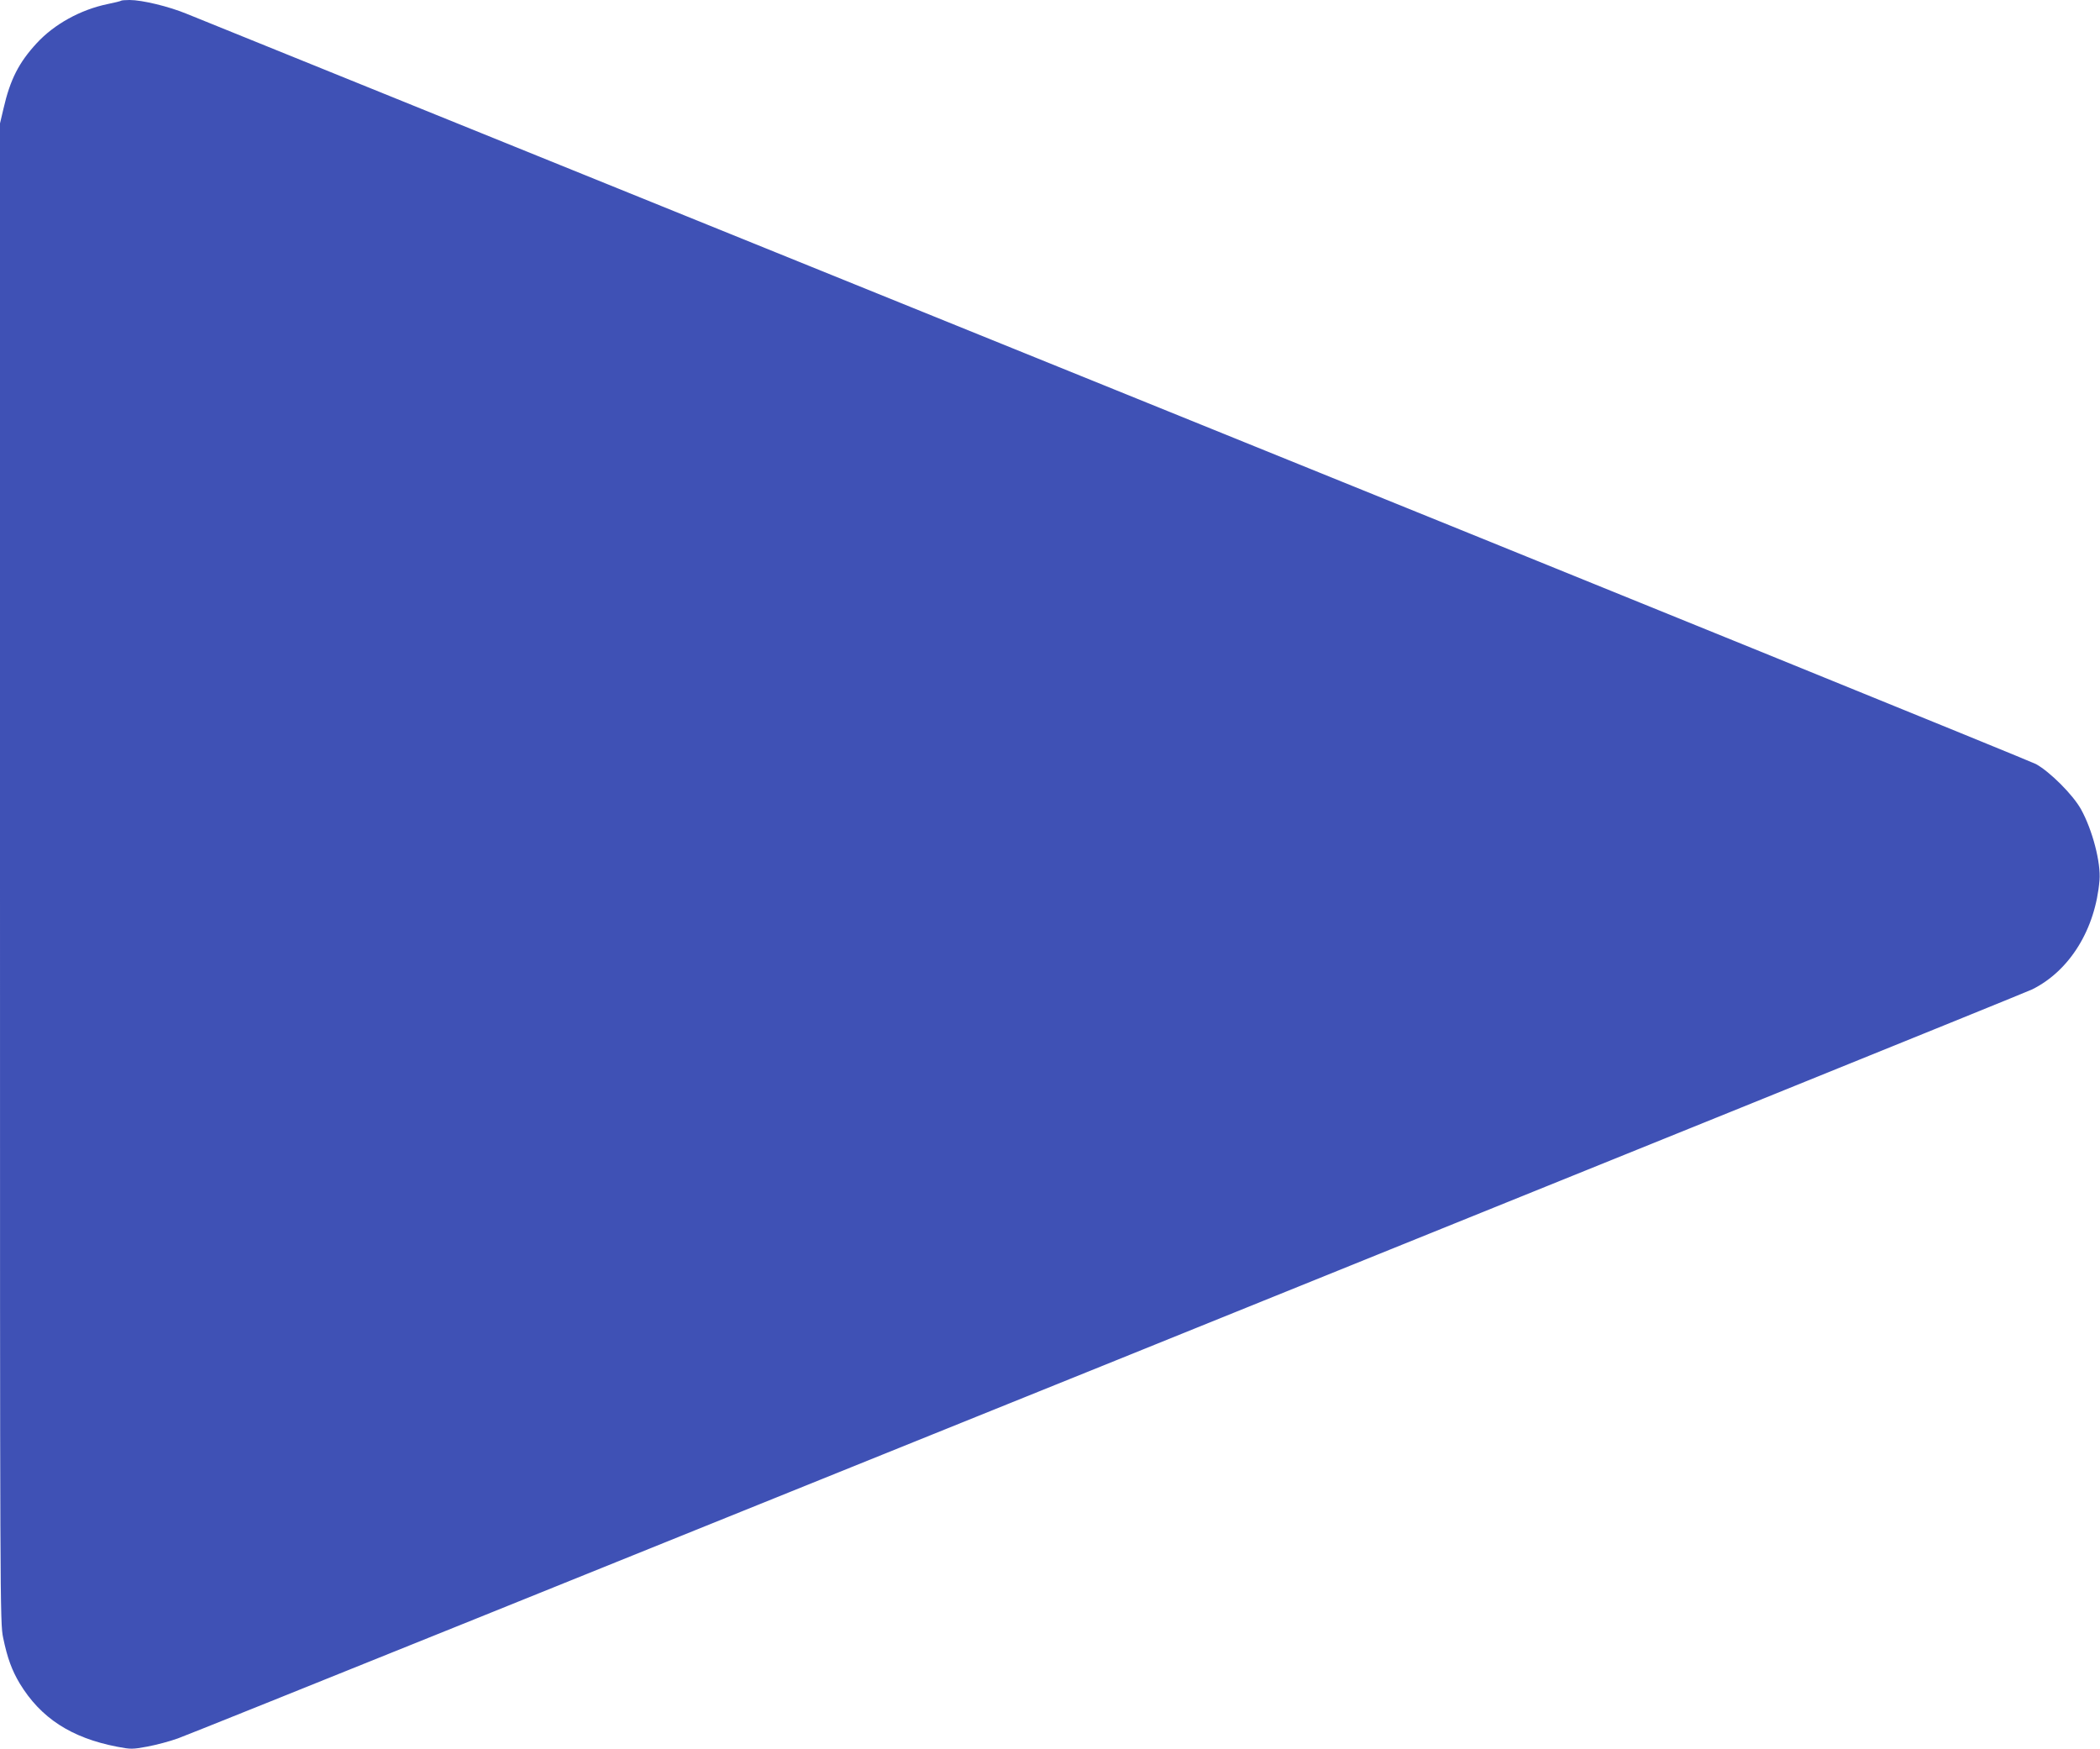<?xml version="1.0" standalone="no"?>
<!DOCTYPE svg PUBLIC "-//W3C//DTD SVG 20010904//EN"
 "http://www.w3.org/TR/2001/REC-SVG-20010904/DTD/svg10.dtd">
<svg version="1.0" xmlns="http://www.w3.org/2000/svg"
 width="1280pt" height="1066pt" viewBox="0 0 1280 1066"
 preserveAspectRatio="xMidYMid meet">
<g transform="translate(0,1066) scale(0.1,-0.1)"
fill="#3f51b5" stroke="none">
<path d="M739 10656 c-3 -3 -40 -12 -84 -21 -164 -34 -324 -122 -431 -238
-109 -118 -162 -221 -203 -400 l-21 -89 0 -4568 c0 -4487 0 -4569 19 -4661 26
-126 54 -200 101 -279 128 -211 314 -332 594 -386 84 -16 93 -16 185 1 53 10
137 32 186 50 170 61 11220 4525 11302 4565 229 114 385 367 410 665 9 107
-43 307 -113 433 -49 88 -188 227 -274 275 -36 19 -2562 1046 -5615 2282
-3052 1236 -5597 2266 -5655 2290 -111 46 -274 85 -350 85 -26 0 -49 -2 -51
-4z"/>
</g>
</svg>
